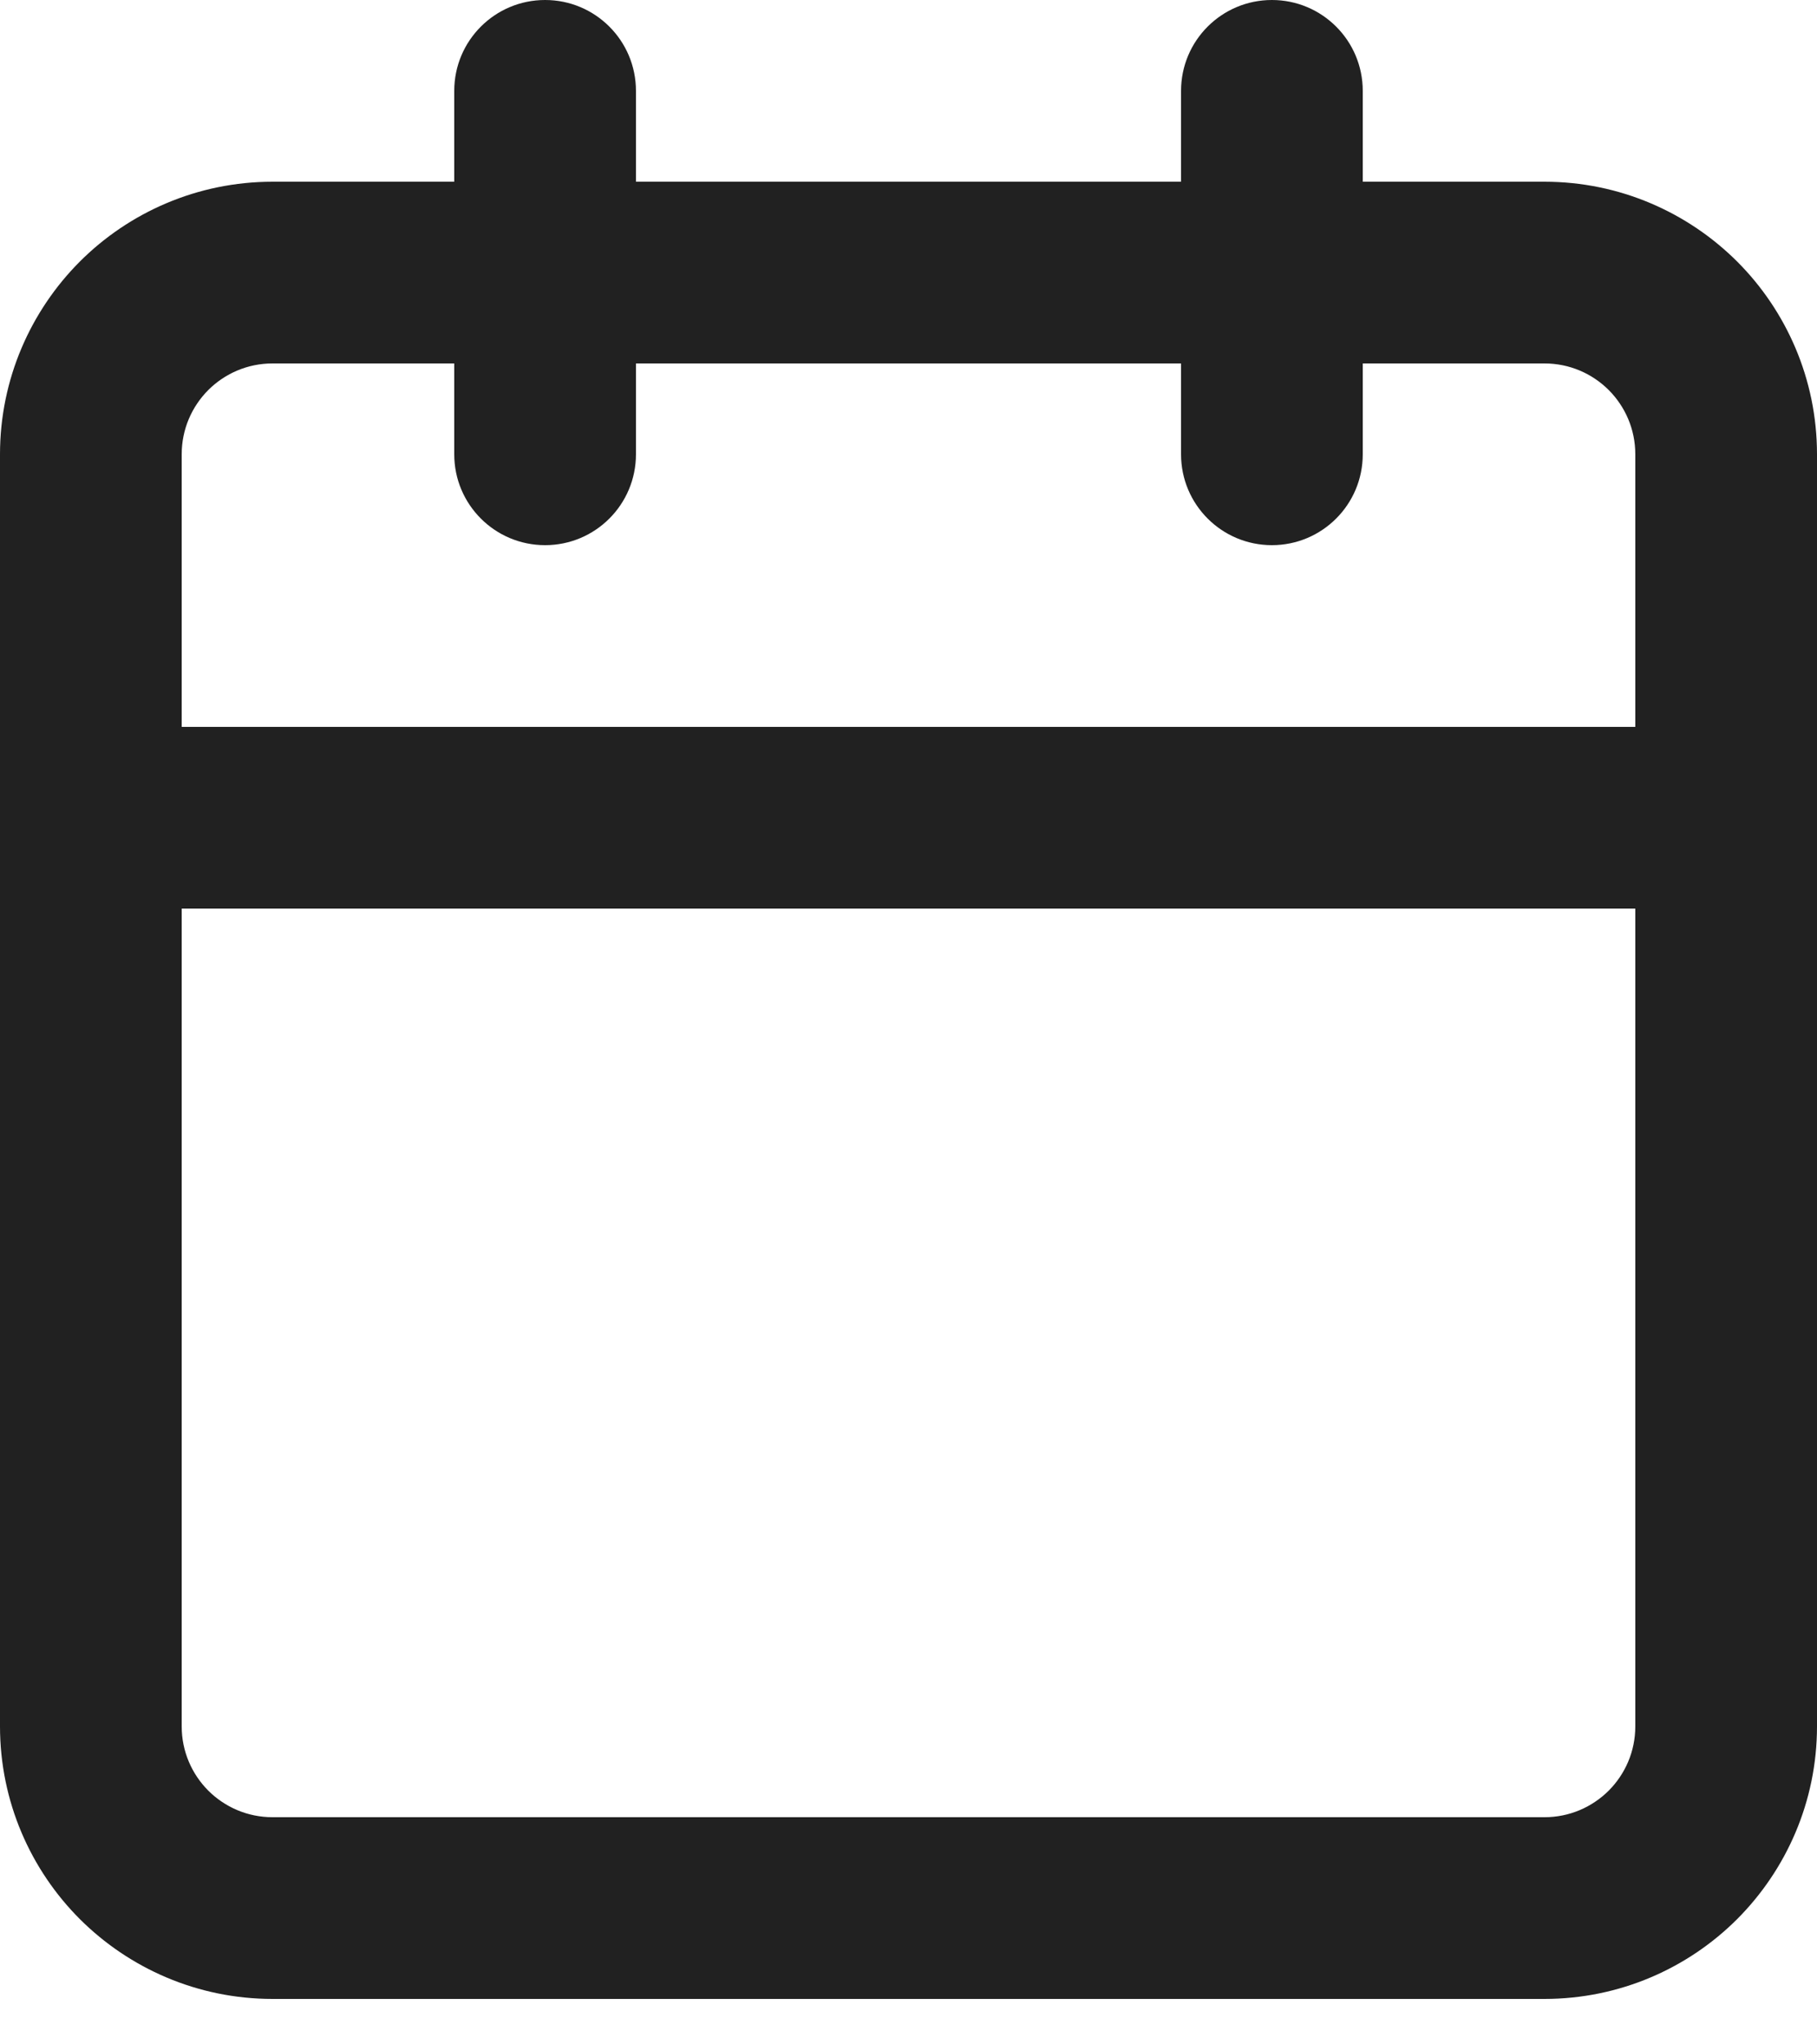 <?xml version="1.0" encoding="UTF-8"?>
<svg width="16px" height="18px" viewBox="0 0 16 18" version="1.1" xmlns="http://www.w3.org/2000/svg" xmlns:xlink="http://www.w3.org/1999/xlink">
    <title>3DF3B084-66A4-4BCD-95DD-09824C9A9FD8</title>
    <g id="Page-1" stroke="none" stroke-width="1" fill="none" fill-rule="evenodd">
        <g id="Blog-details" transform="translate(-1128, -228)" fill="#212121" fill-rule="nonzero">
            <g id="calendar" transform="translate(1128, 228)">
                <path d="M4,0.8 L4,1.6 L2.4,1.6 C1.738,1.6 1.136,1.87 0.703,2.303 C0.27,2.737 0,3.338 0,4 L0,15.2 C0,15.862 0.27,16.464 0.703,16.897 C1.137,17.33 1.738,17.6 2.4,17.6 L13.6,17.6 C14.262,17.6 14.864,17.33 15.297,16.897 C15.73,16.463 16,15.862 16,15.2 L16,4 C16,3.338 15.73,2.736 15.297,2.303 C14.863,1.87 14.262,1.6 13.6,1.6 L12,1.6 L12,0.8 C12,0.358 11.642,0 11.2,0 C10.758,0 10.4,0.358 10.4,0.8 L10.4,1.6 L5.6,1.6 L5.6,0.8 C5.6,0.358 5.242,0 4.8,0 C4.358,0 4,0.358 4,0.8 Z M14.4,6.4 L1.6,6.4 L1.6,4 C1.6,3.779 1.689,3.58 1.834,3.434 C1.98,3.289 2.179,3.2 2.4,3.2 L4,3.2 L4,4 C4,4.442 4.358,4.8 4.8,4.8 C5.242,4.8 5.6,4.442 5.6,4 L5.6,3.2 L10.4,3.2 L10.4,4 C10.4,4.442 10.758,4.8 11.2,4.8 C11.642,4.8 12,4.442 12,4 L12,3.2 L13.6,3.2 C13.821,3.2 14.02,3.289 14.166,3.434 C14.311,3.58 14.4,3.779 14.4,4 L14.4,6.4 Z M1.6,8 L14.4,8 L14.4,15.2 C14.4,15.421 14.311,15.62 14.166,15.766 C14.02,15.911 13.821,16 13.6,16 L2.4,16 C2.179,16 1.98,15.911 1.834,15.766 C1.689,15.62 1.6,15.421 1.6,15.2 L1.6,8 Z" id="Shape"></path>
            </g>
        </g>
    </g>
</svg>